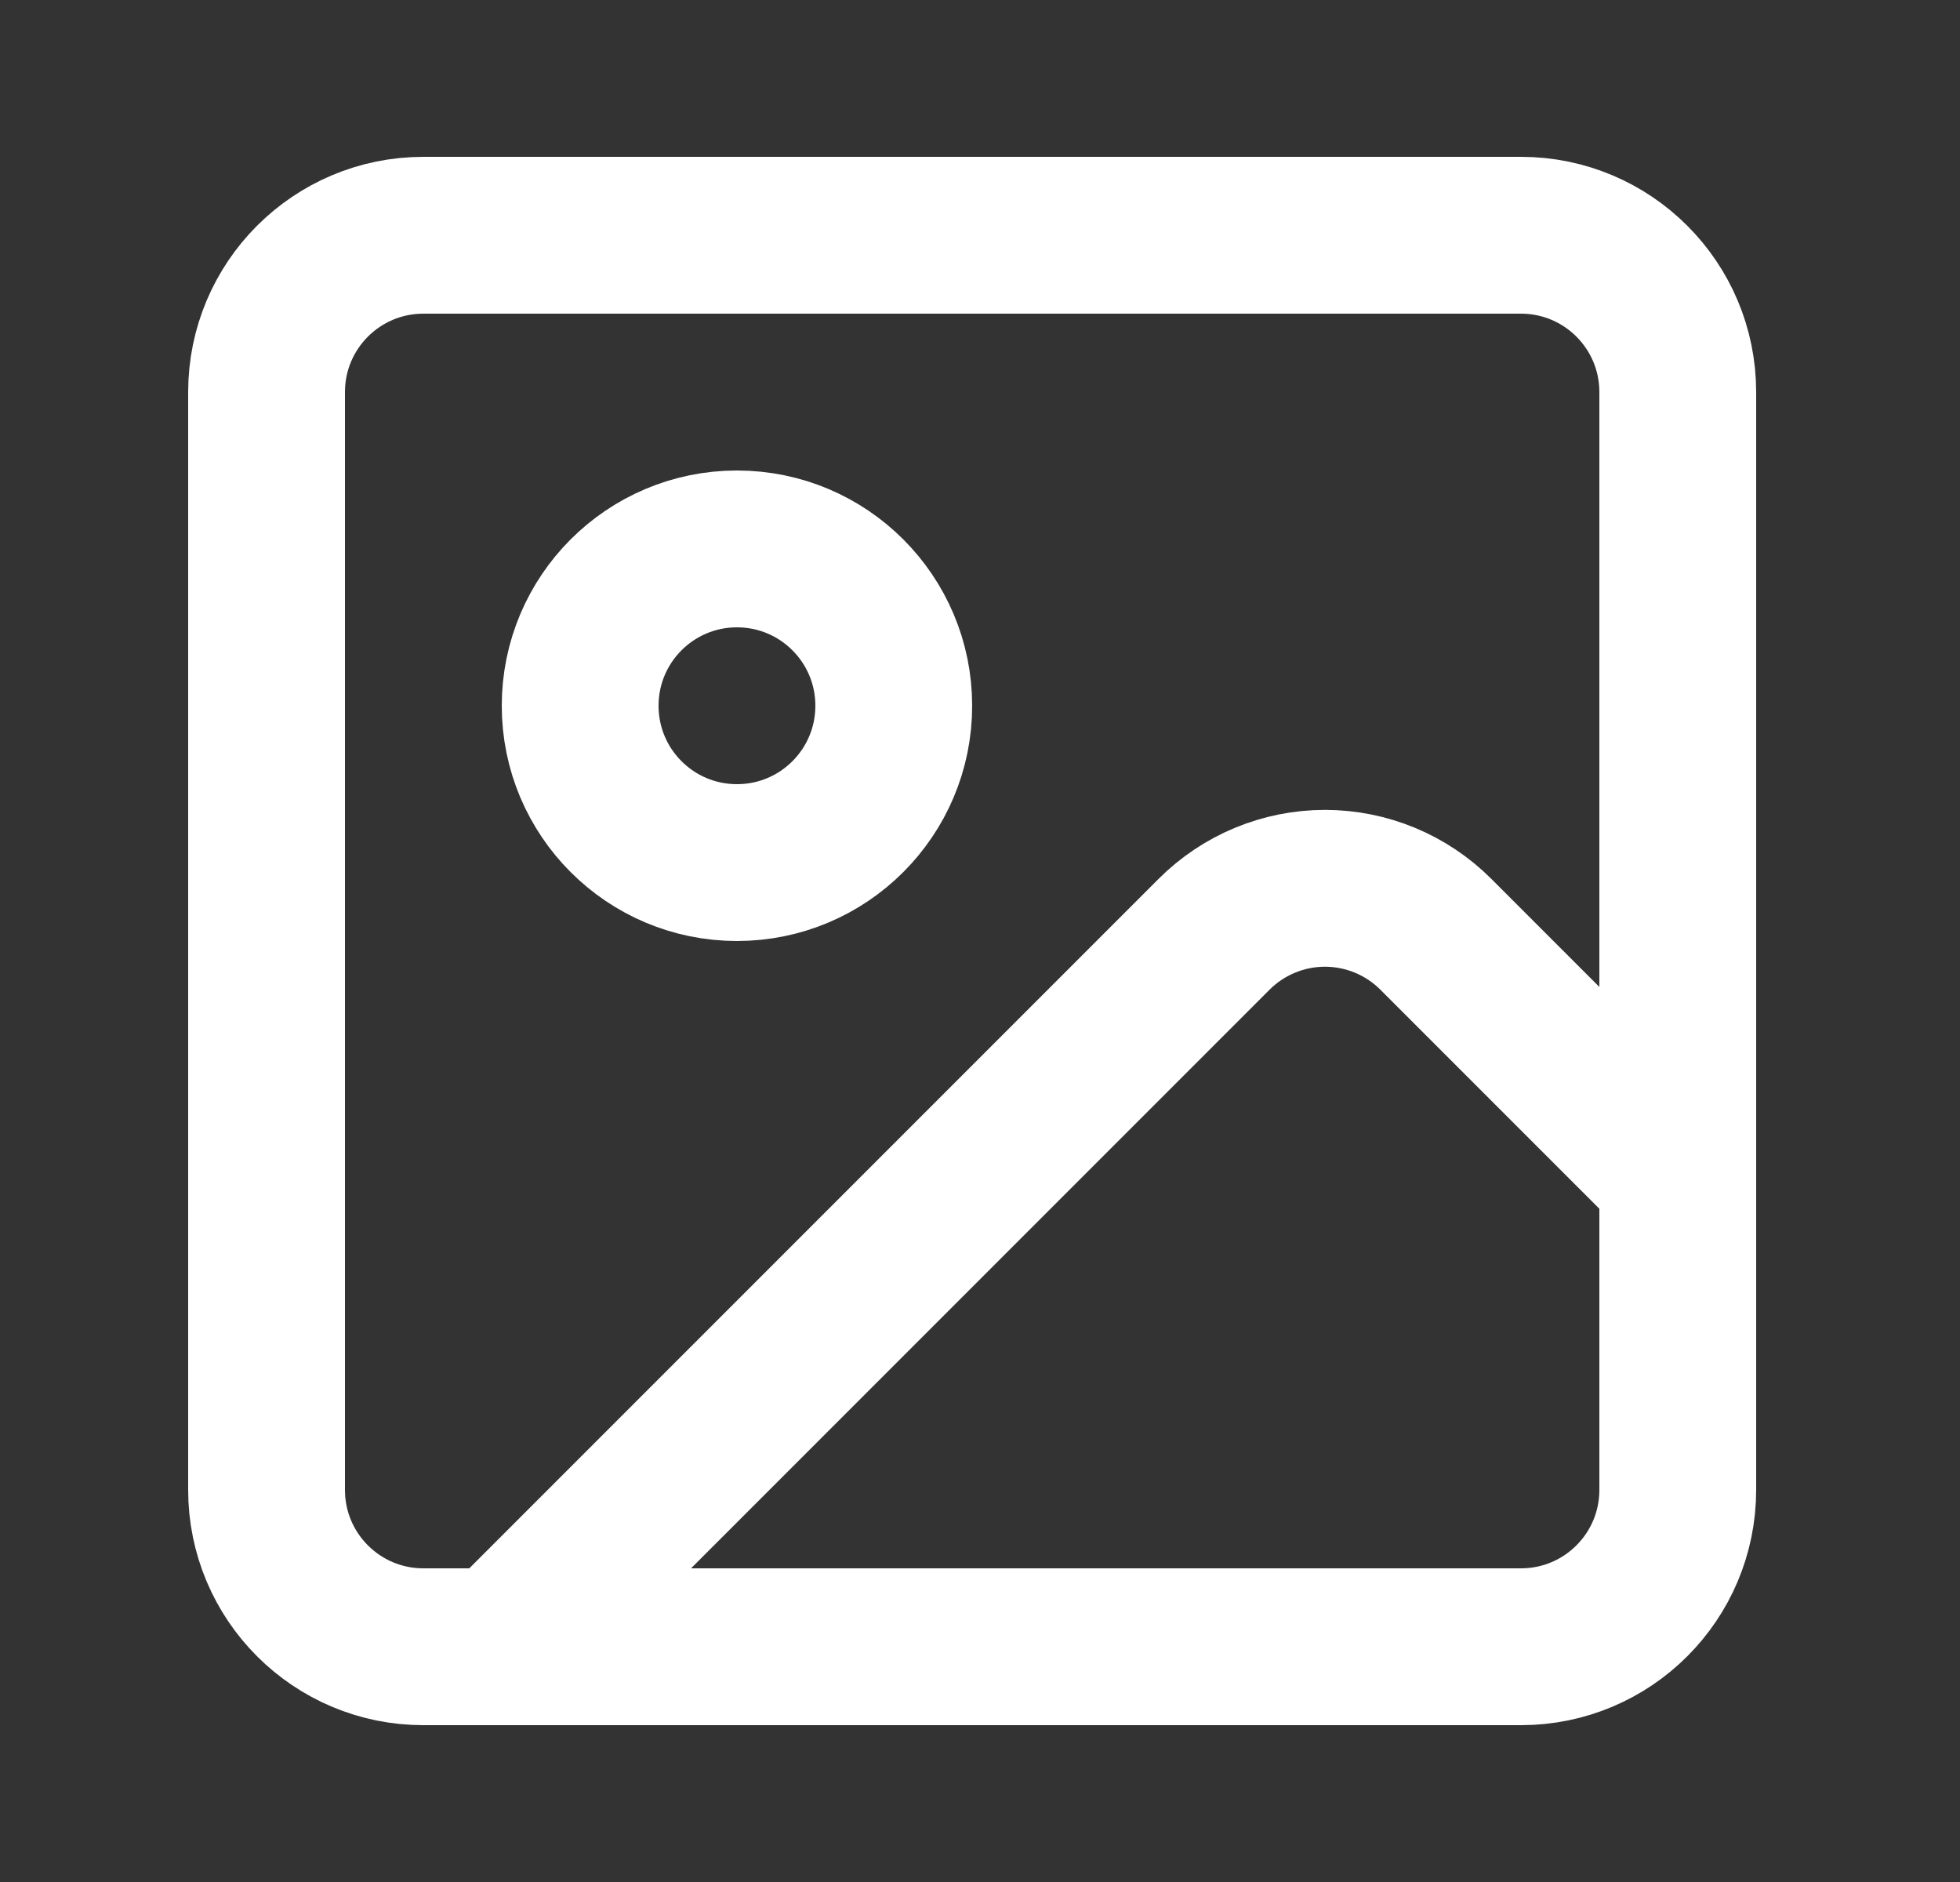 <svg width="25" height="24" viewBox="0 0 25 24" fill="none" xmlns="http://www.w3.org/2000/svg">
<rect x="0" y="0" width="25" height="24" fill="#333333" stroke="none"/>
<path d="M21.4 15L18.314 11.914C17.939 11.539 17.43 11.328 16.9 11.328C16.37 11.328 15.861 11.539 15.486 11.914L6.4 21M5.4 3H19.4C20.505 3 21.4 3.895 21.4 5V19C21.4 20.105 20.505 21 19.4 21H5.4C4.295 21 3.4 20.105 3.4 19V5C3.4 3.895 4.295 3 5.4 3ZM11.4 9C11.4 10.105 10.505 11 9.4 11C8.295 11 7.4 10.105 7.4 9C7.4 7.895 8.295 7 9.4 7C10.505 7 11.4 7.895 11.4 9Z" stroke="white" stroke-width="2" stroke-linecap="round" stroke-linejoin="round"/>
</svg>
